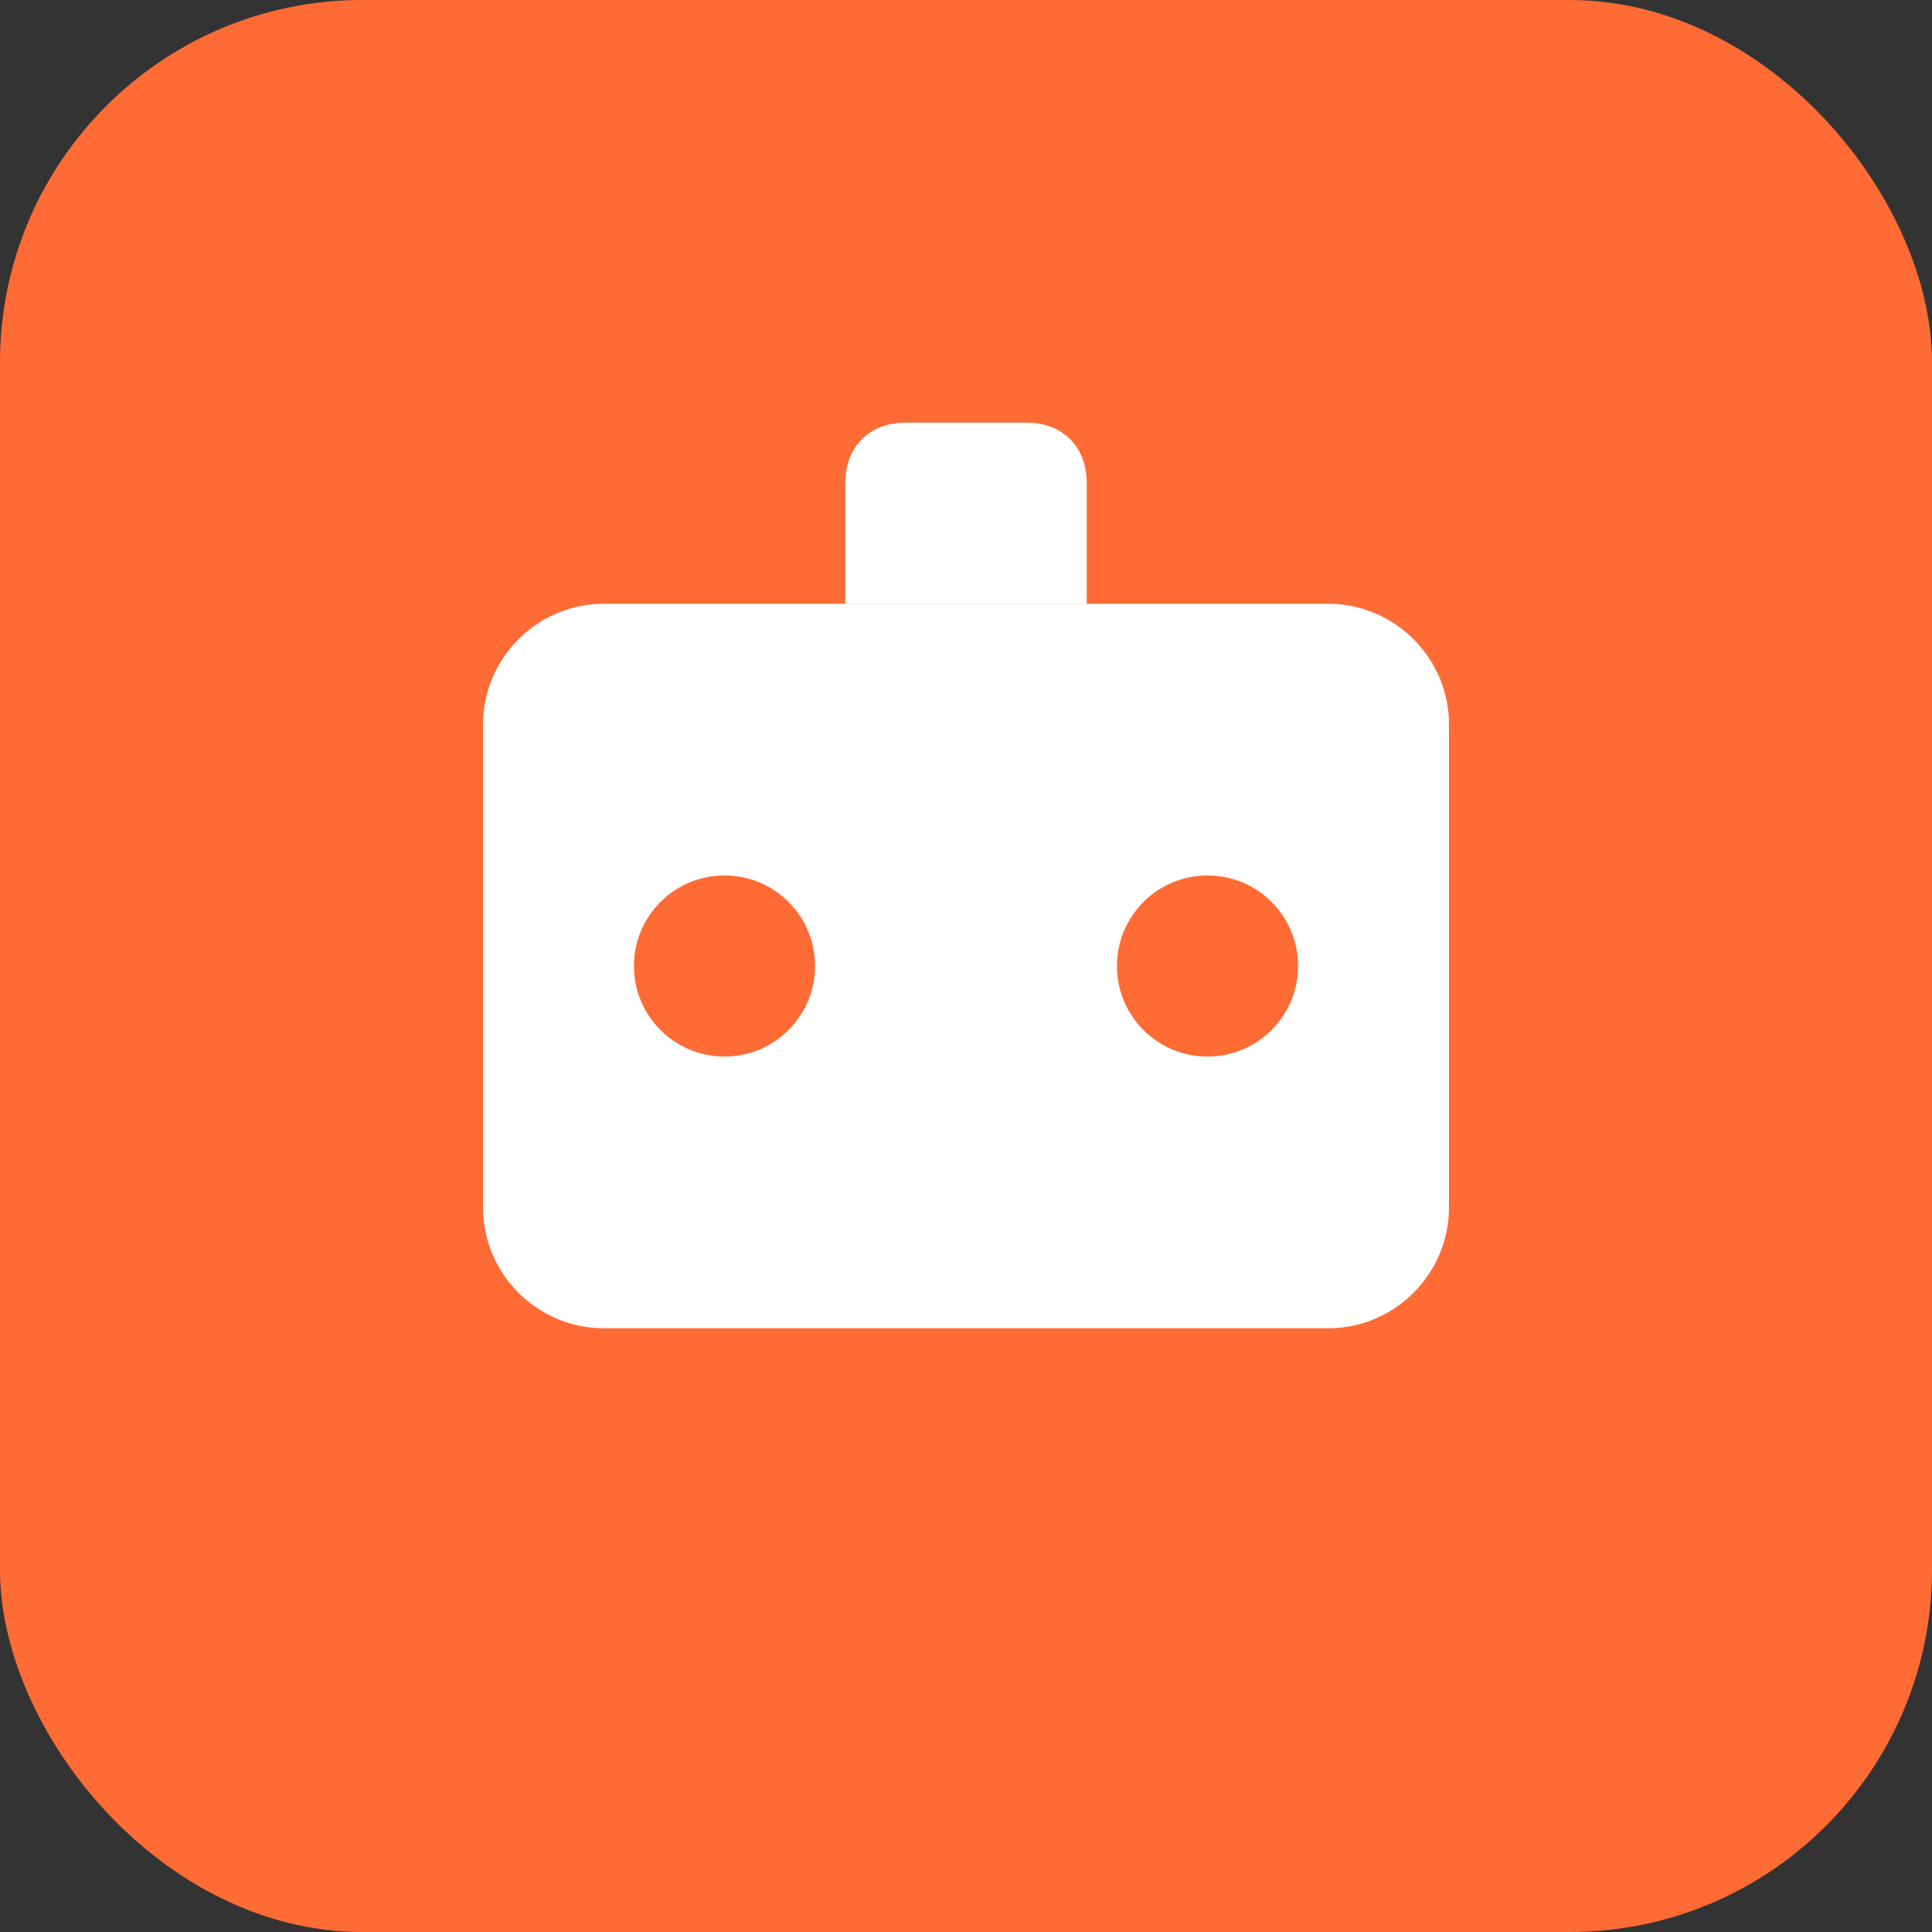 <svg width="32" height="32" viewBox="0 0 32 32" fill="none" xmlns="http://www.w3.org/2000/svg">
  <rect x="0" y="0" width="32" height="32" fill="#333333" stroke="none"/>
  <rect width="32" height="32" rx="6" fill="#FF6B35"/>
  <path d="M8 12c0-1.1.9-2 2-2h12c1.1 0 2 .9 2 2v8c0 1.1-.9 2-2 2H10c-1.1 0-2-.9-2-2v-8z" fill="white"/>
  <circle cx="12" cy="16" r="1.5" fill="#FF6B35"/>
  <circle cx="20" cy="16" r="1.5" fill="#FF6B35"/>
  <path d="M14 8c0-.6.4-1 1-1h2c.6 0 1 .4 1 1v2h-4V8z" fill="white"/>
  <path d="M11 24h10v1c0 .6-.4 1-1 1H12c-.6 0-1-.4-1-1v-1z" fill="#FF6B35"/>
</svg>